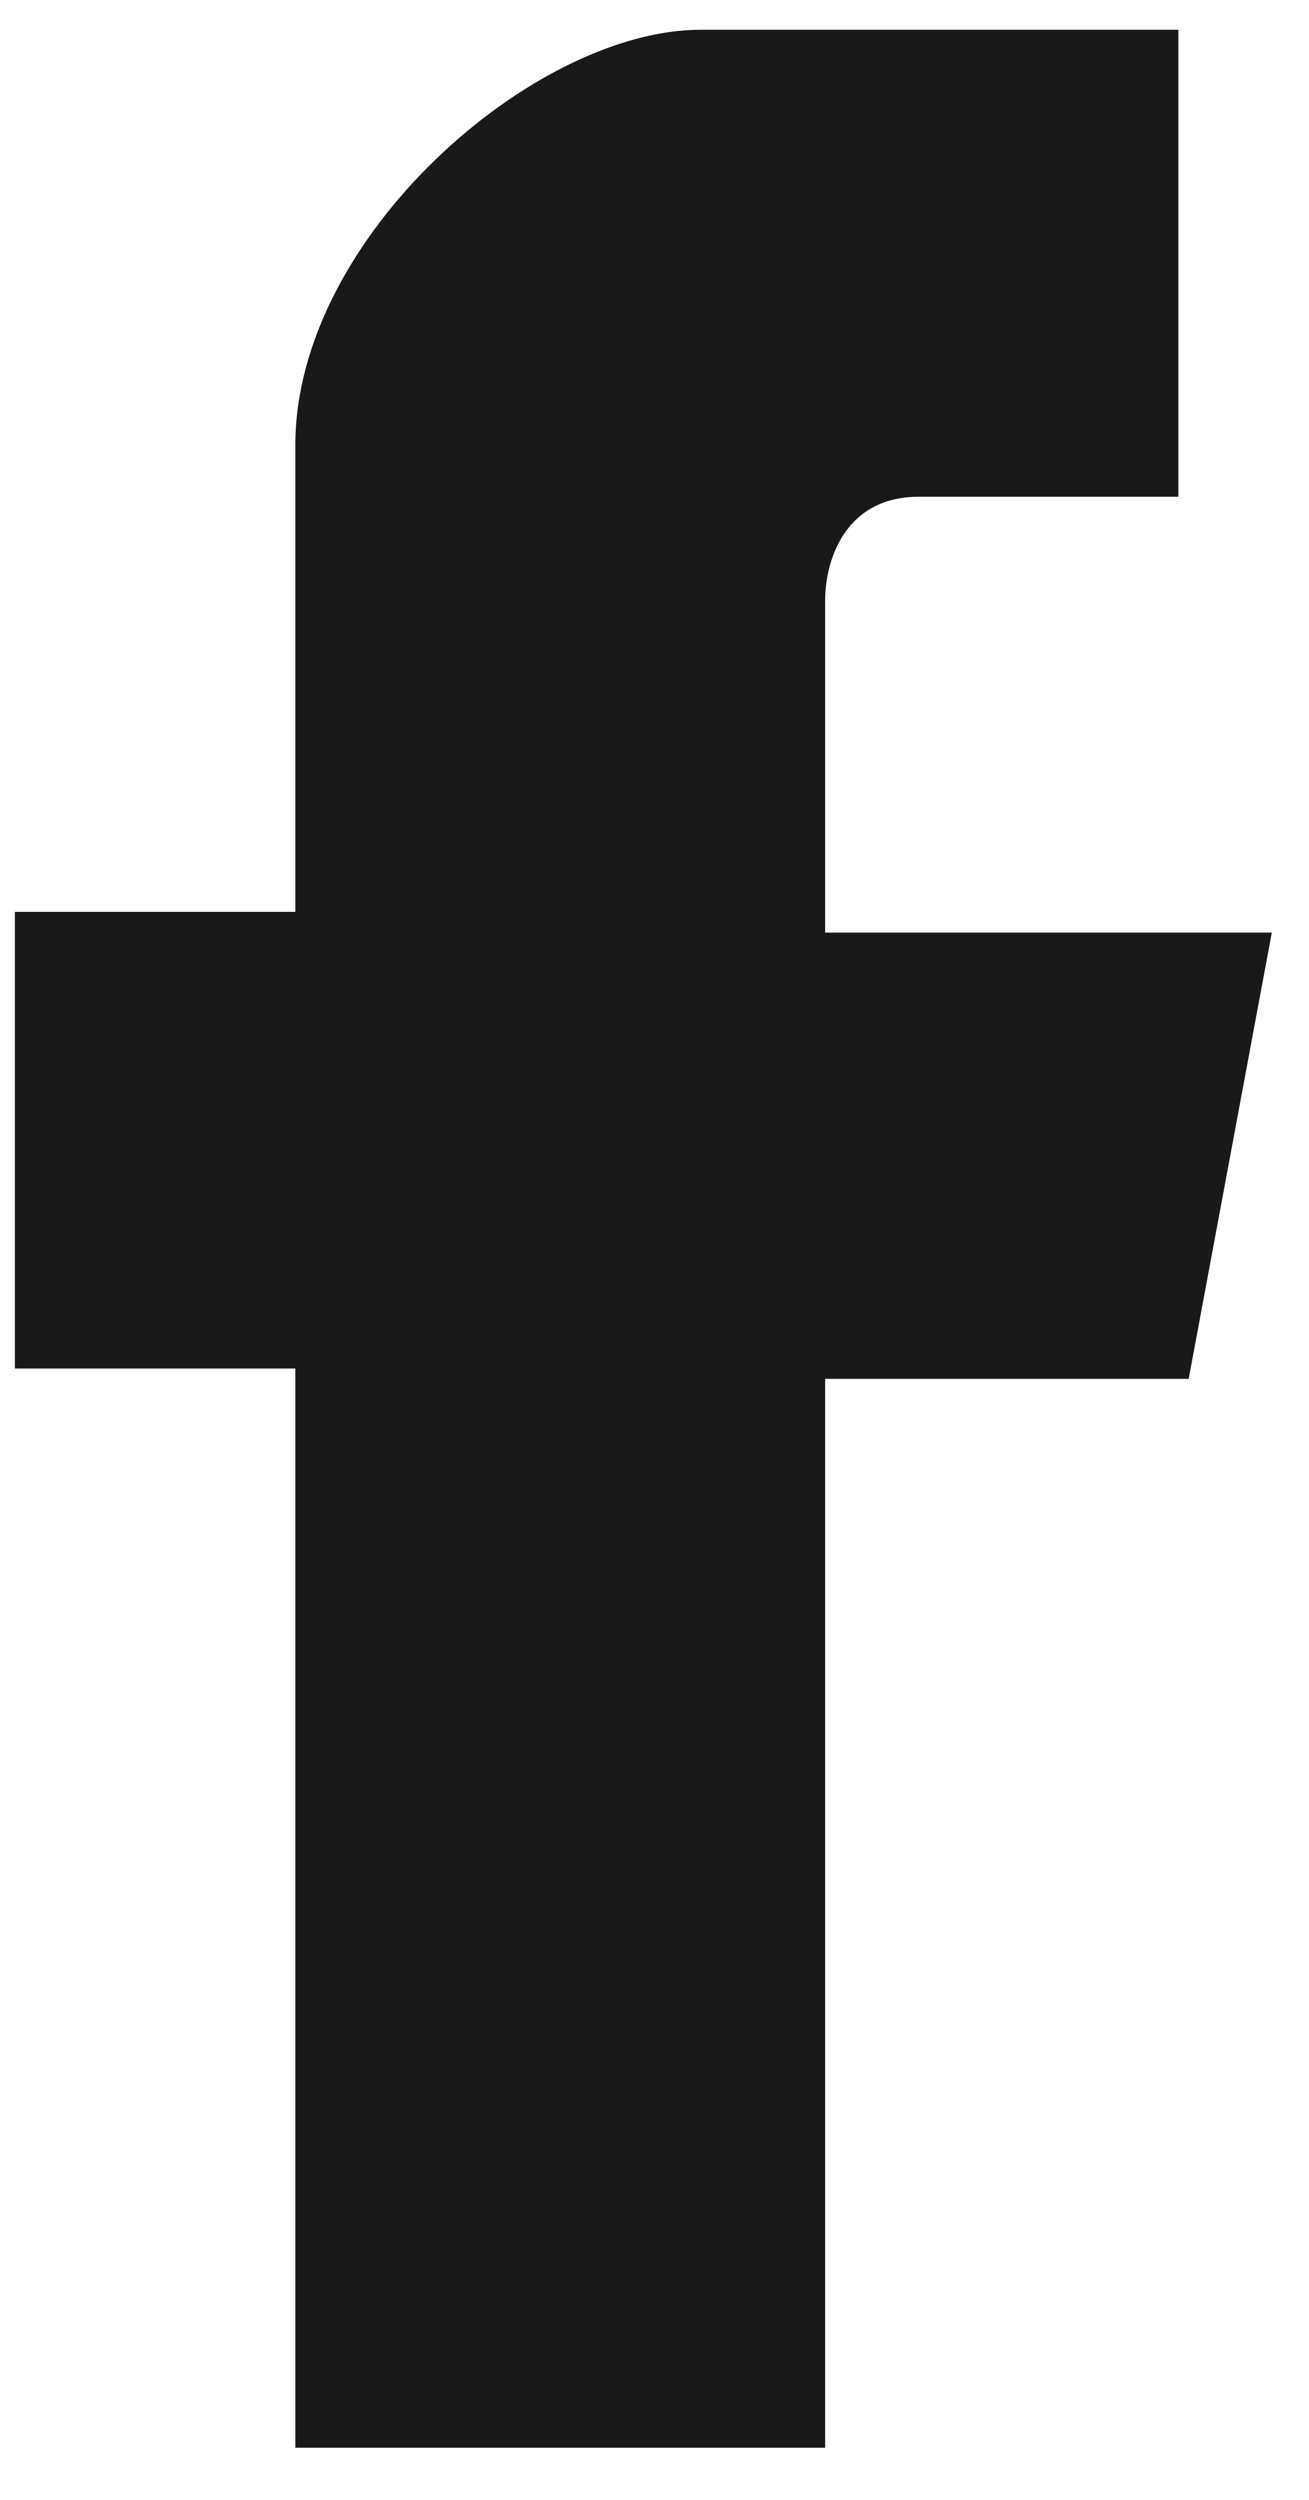 <svg xmlns="http://www.w3.org/2000/svg" width="22" height="42" viewBox="0 0 22 42">
  <path fill="#191919" fill-rule="evenodd" d="M20.964,28.992 L20.964,47.125 L29.868,47.125 L29.868,29.166 L35.978,29.166 L37.375,21.669 L29.868,21.669 L29.868,16.09 C29.868,15.392 30.217,14.346 31.439,14.346 L35.804,14.346 L35.804,6.5 L27.773,6.5 C24.979,6.5 20.964,9.987 20.964,13.474 L20.964,21.32 L16.25,21.32 L16.25,28.992 L20.964,28.992 Z" transform="translate(-16 -6)"/>
</svg>
